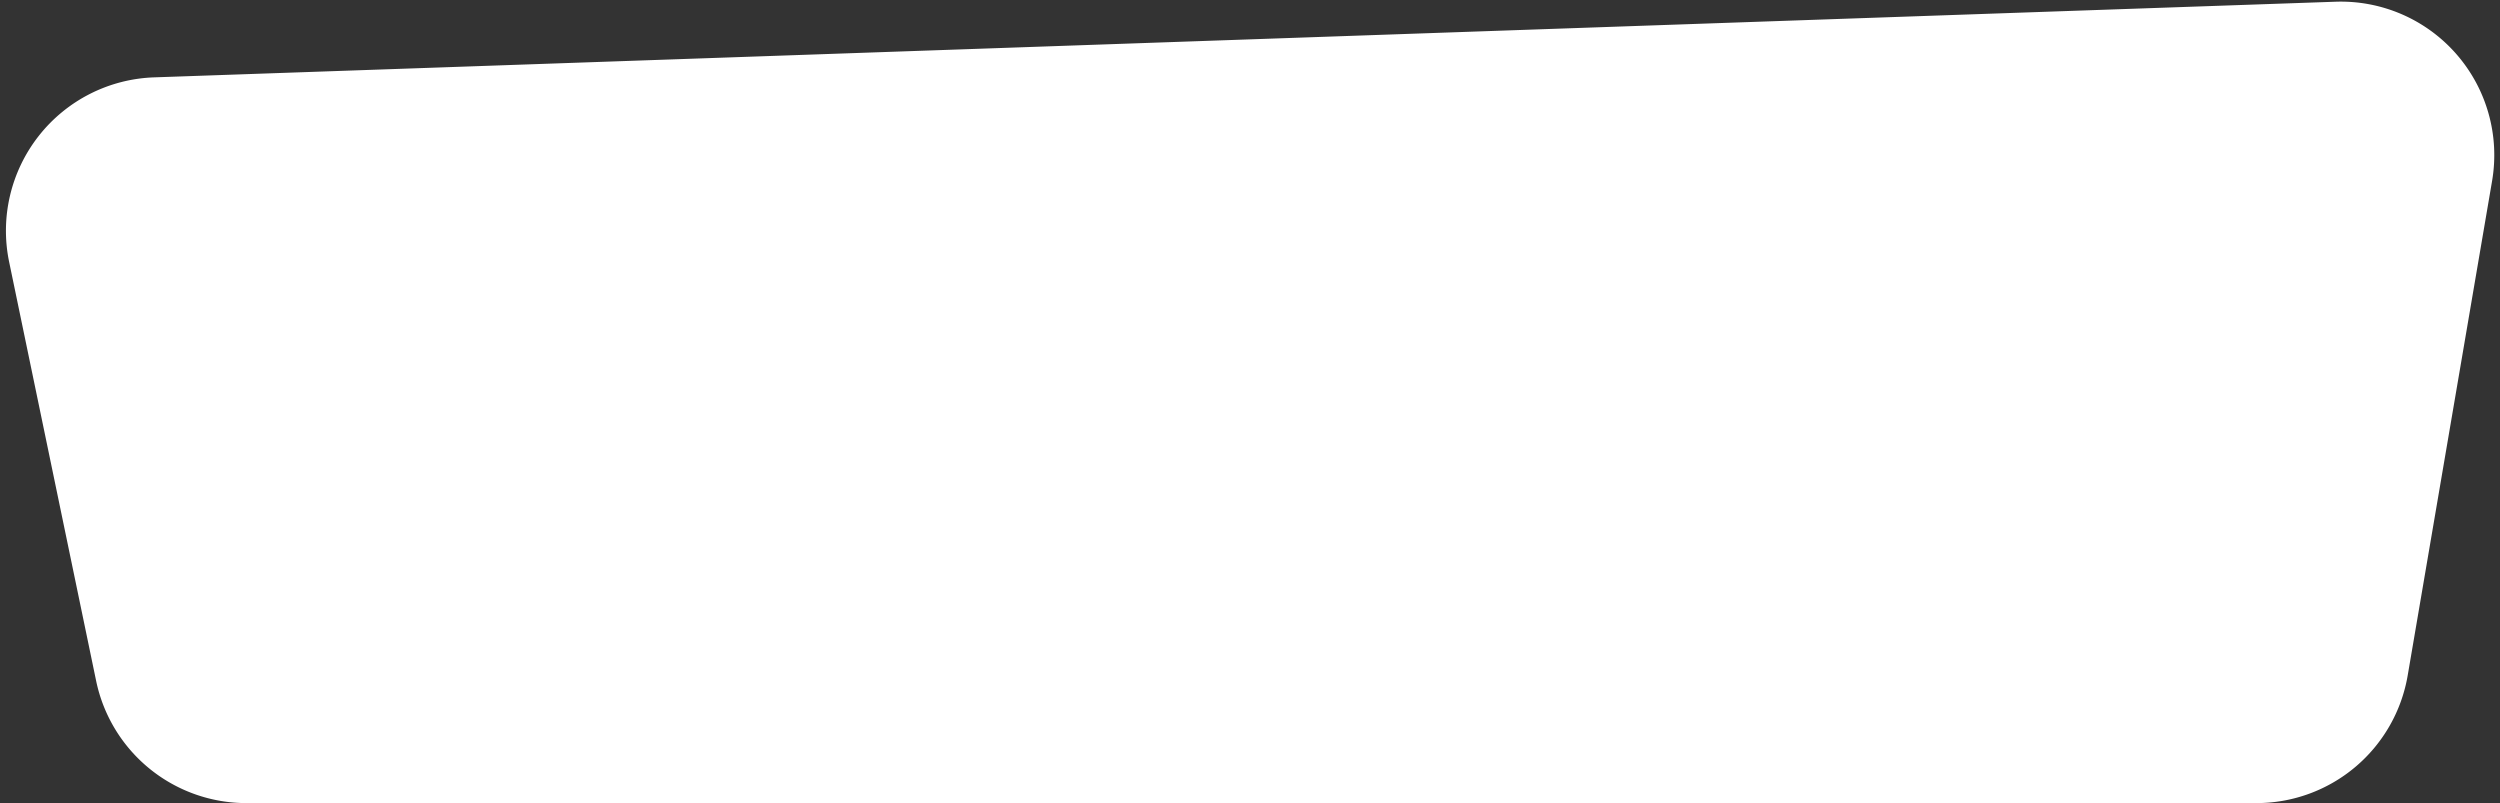 <?xml version="1.0" encoding="UTF-8"?><svg xmlns="http://www.w3.org/2000/svg" xmlns:xlink="http://www.w3.org/1999/xlink" height="326.7" preserveAspectRatio="xMidYMid meet" version="1.0" viewBox="-2.4 -0.7 1017.0 326.7" width="1017.0" zoomAndPan="magnify"><rect x="-2.4" y="-0.7" width="1017.0" height="326.7" fill="#333333" stroke="none"/><g data-name="Layer 2"><g data-name="Layer 1" id="change1_1"><path d="M1.32,105.86,36.71,276.29A62.43,62.43,0,0,0,97.84,326H915.5a62.44,62.44,0,0,0,61.55-51.93l34.33-201.16A62.43,62.43,0,0,0,947.68,0L60.29,30.77A62.44,62.44,0,0,0,1.32,105.86Z" fill="#fff"/></g></g></svg>